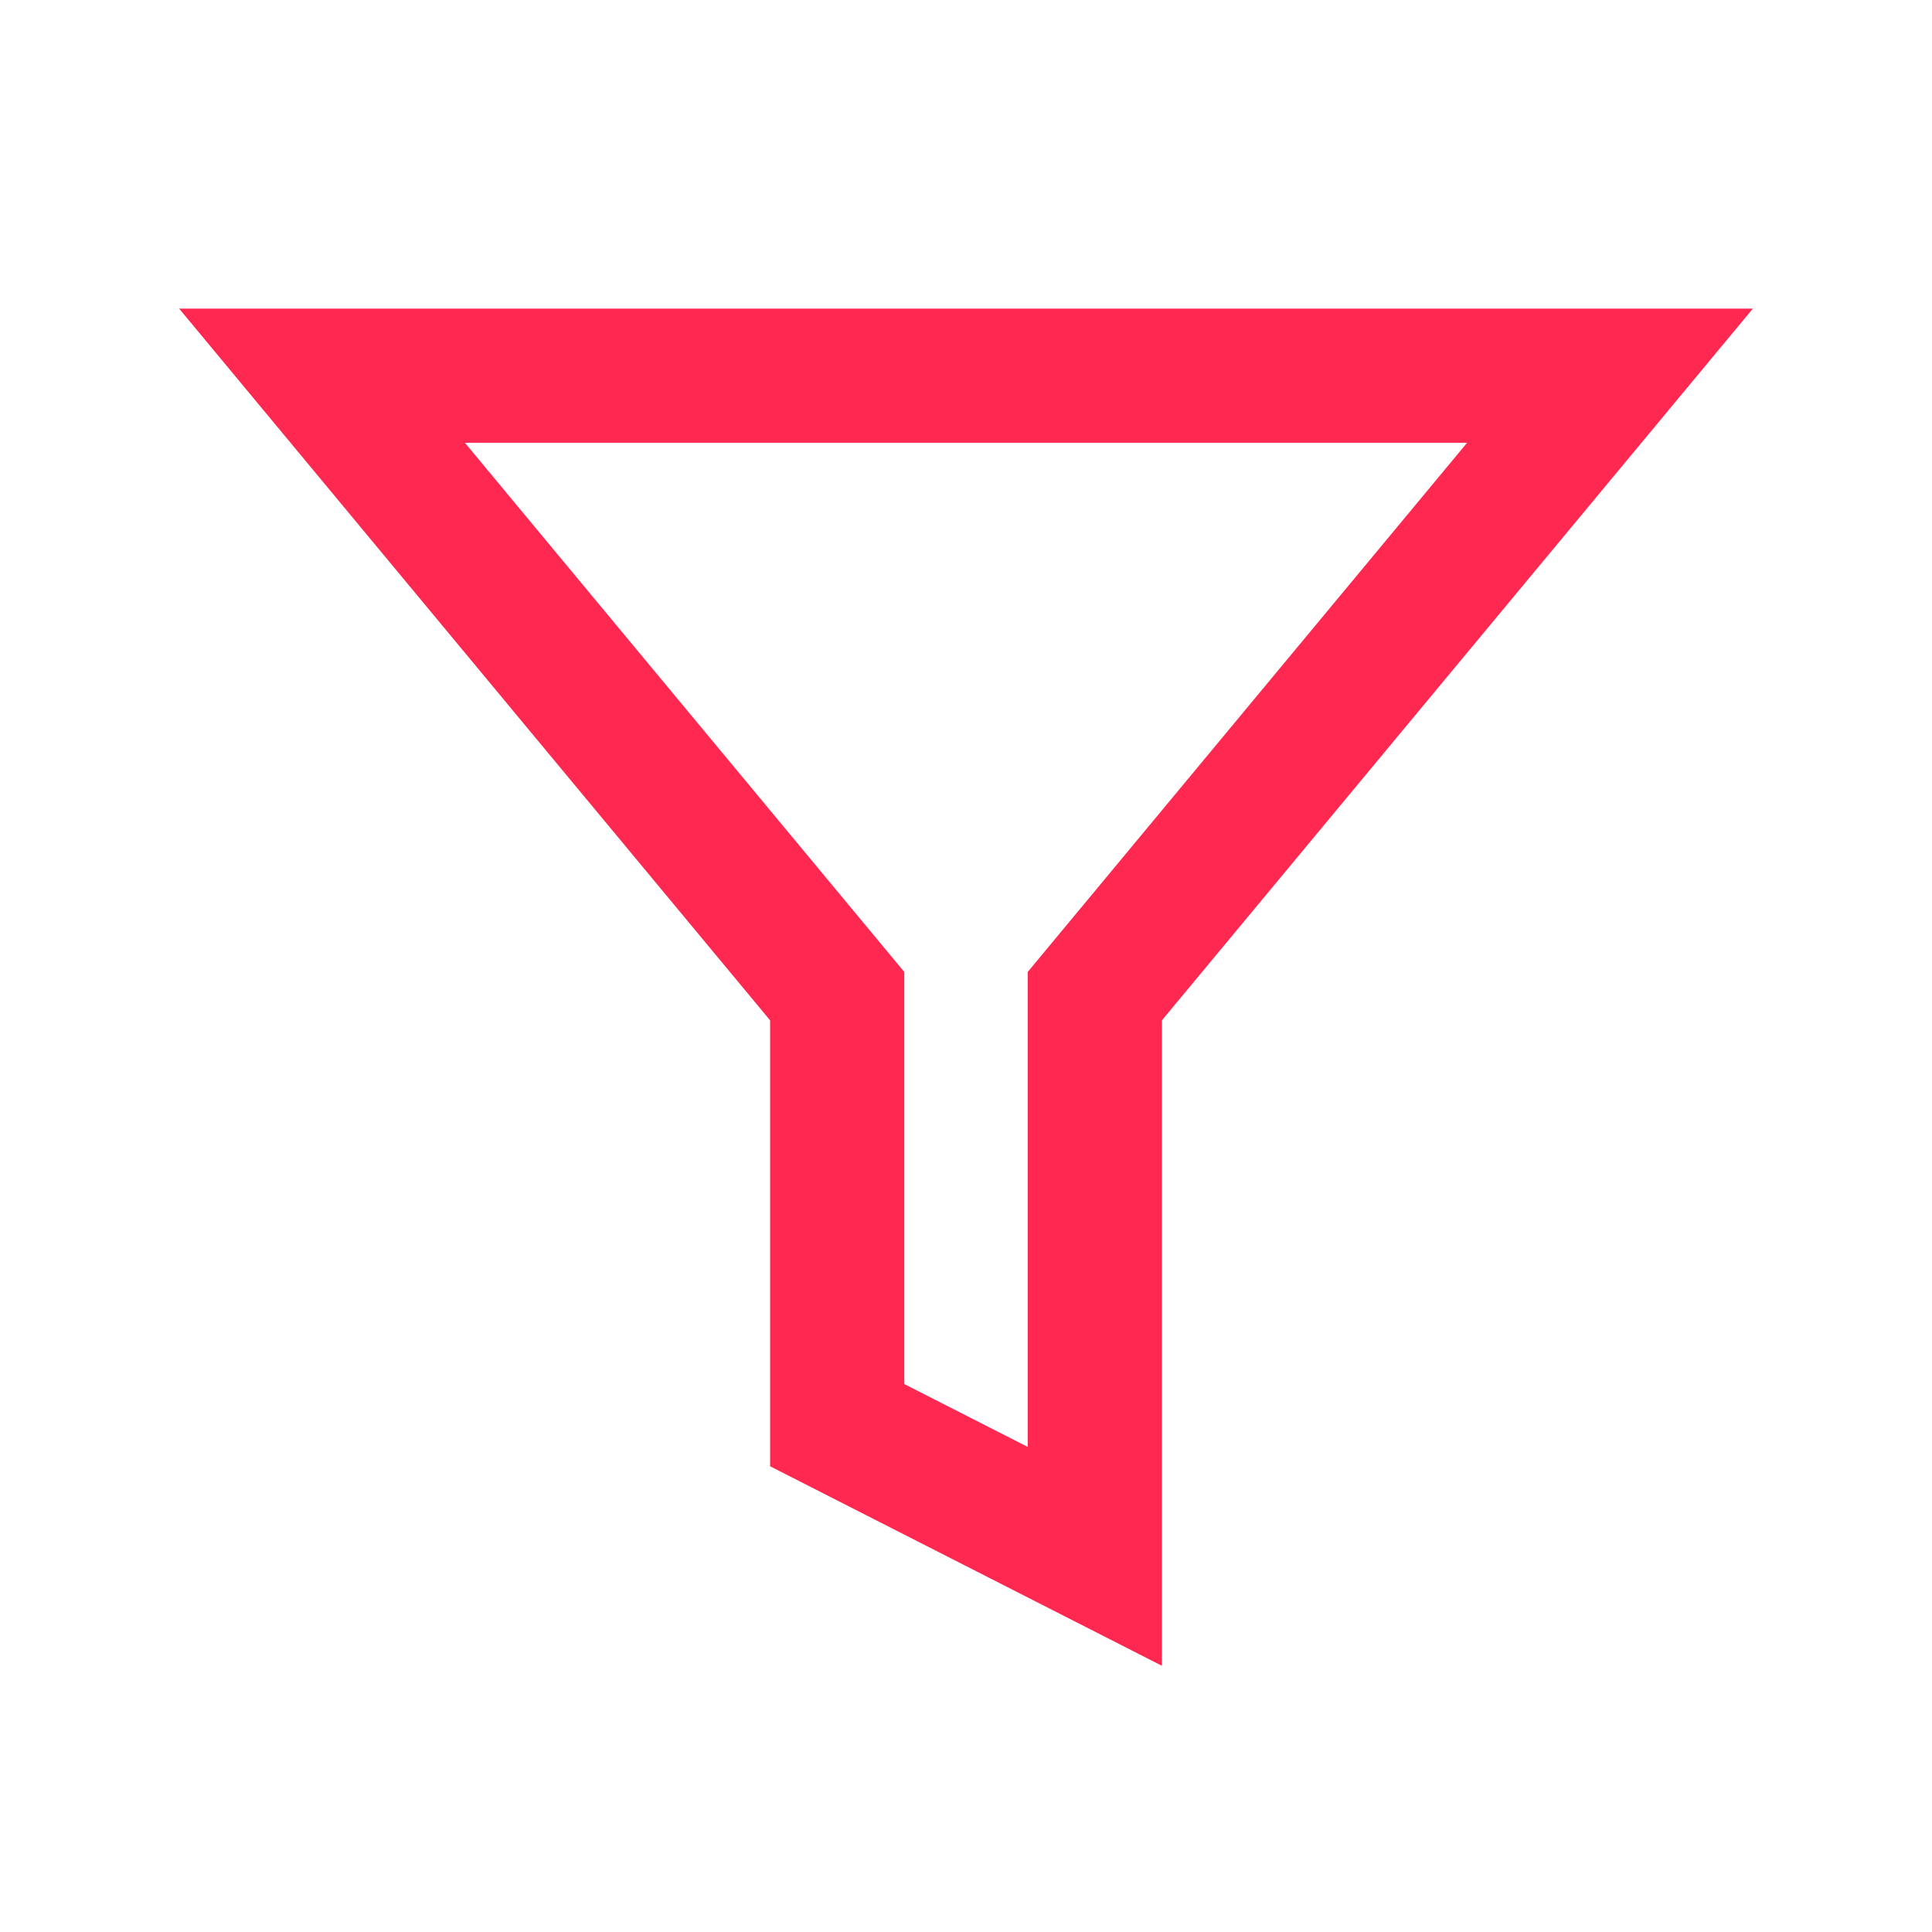 <svg width="36" height="36" viewBox="0 0 36 36" fill="none" xmlns="http://www.w3.org/2000/svg">
<mask id="mask0" mask-type="alpha" maskUnits="userSpaceOnUse" x="0" y="0" width="36" height="36">
<rect width="36" height="36" fill="#C4C4C4"/>
</mask>
<g mask="url(#mask0)">
<path d="M30 7H6L15.6 18.562V26.556L20.4 29V18.562L30 7Z" stroke="#FF2850" stroke-width="2.5"/>
</g>
</svg>
